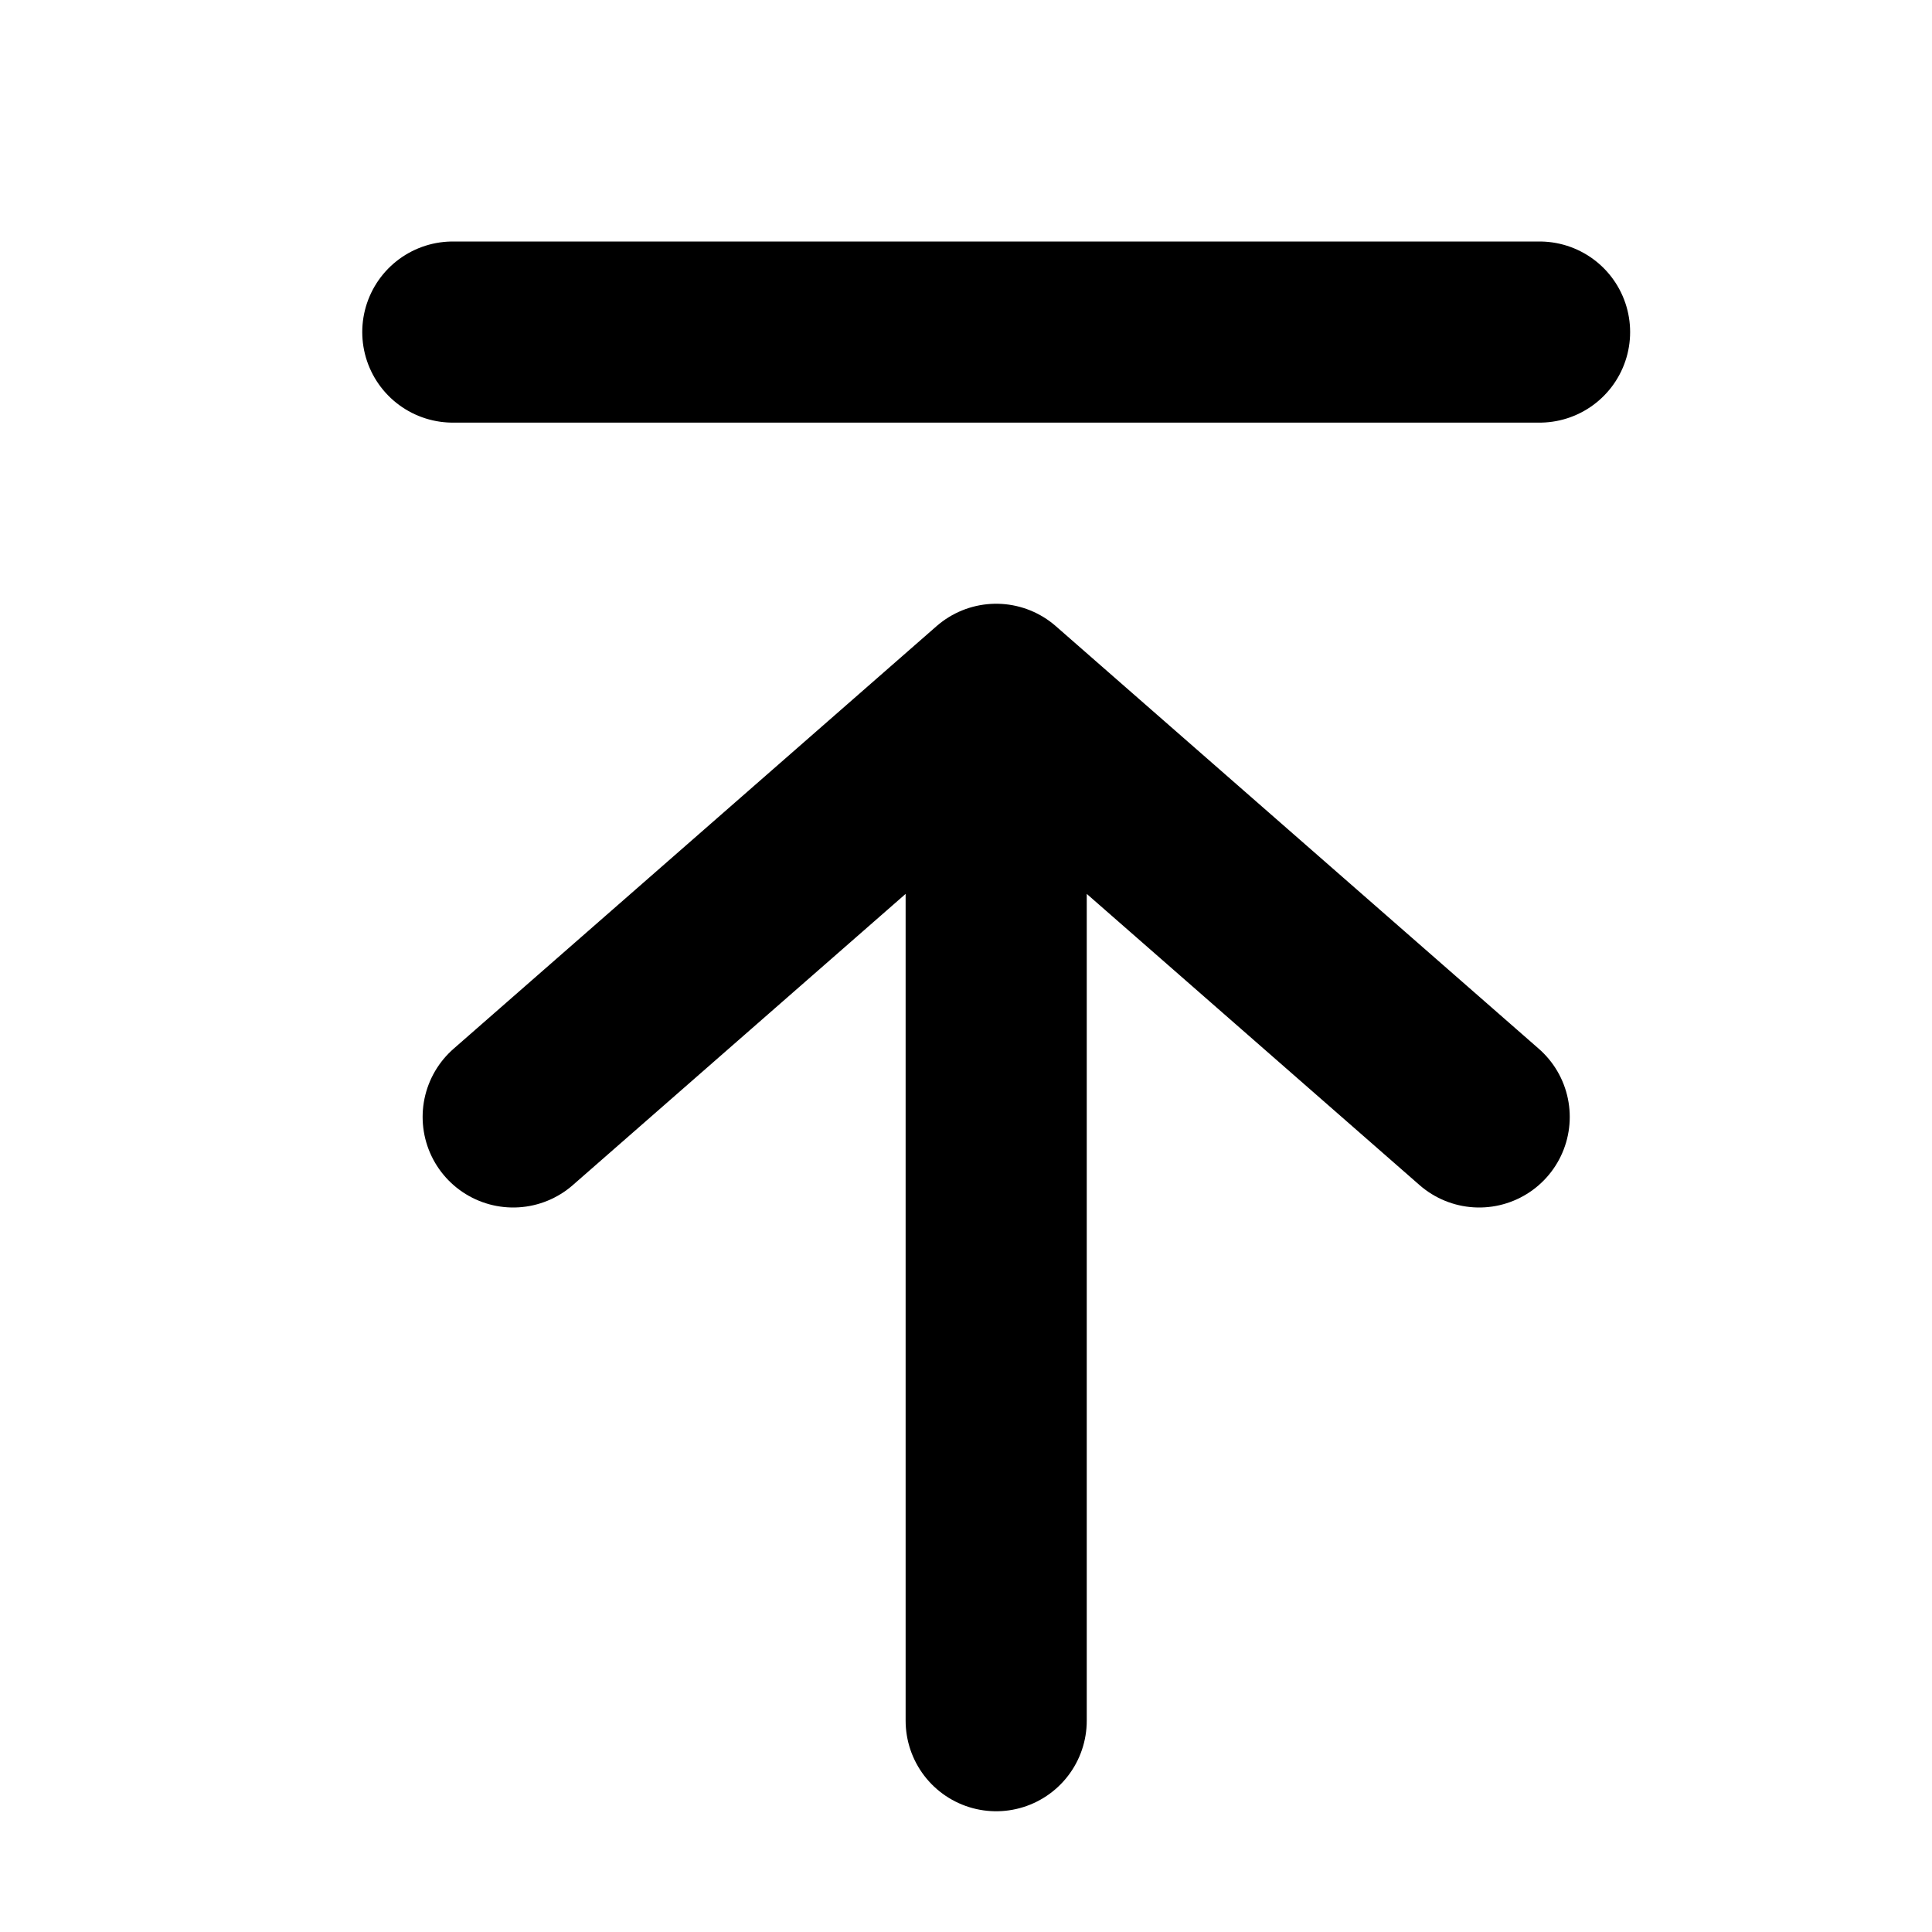 <svg xmlns="http://www.w3.org/2000/svg" version="1.1" viewBox="0 0 16 16" width="16" height="16" fill="none" stroke="currentColor" stroke-linecap="round" stroke-linejoin="round" stroke-width="1.5">
<path d="m3.75 2.75h9m-8.5 6.5 4-3.5 4 3.5m-4 5v-8.5"/>
</svg>